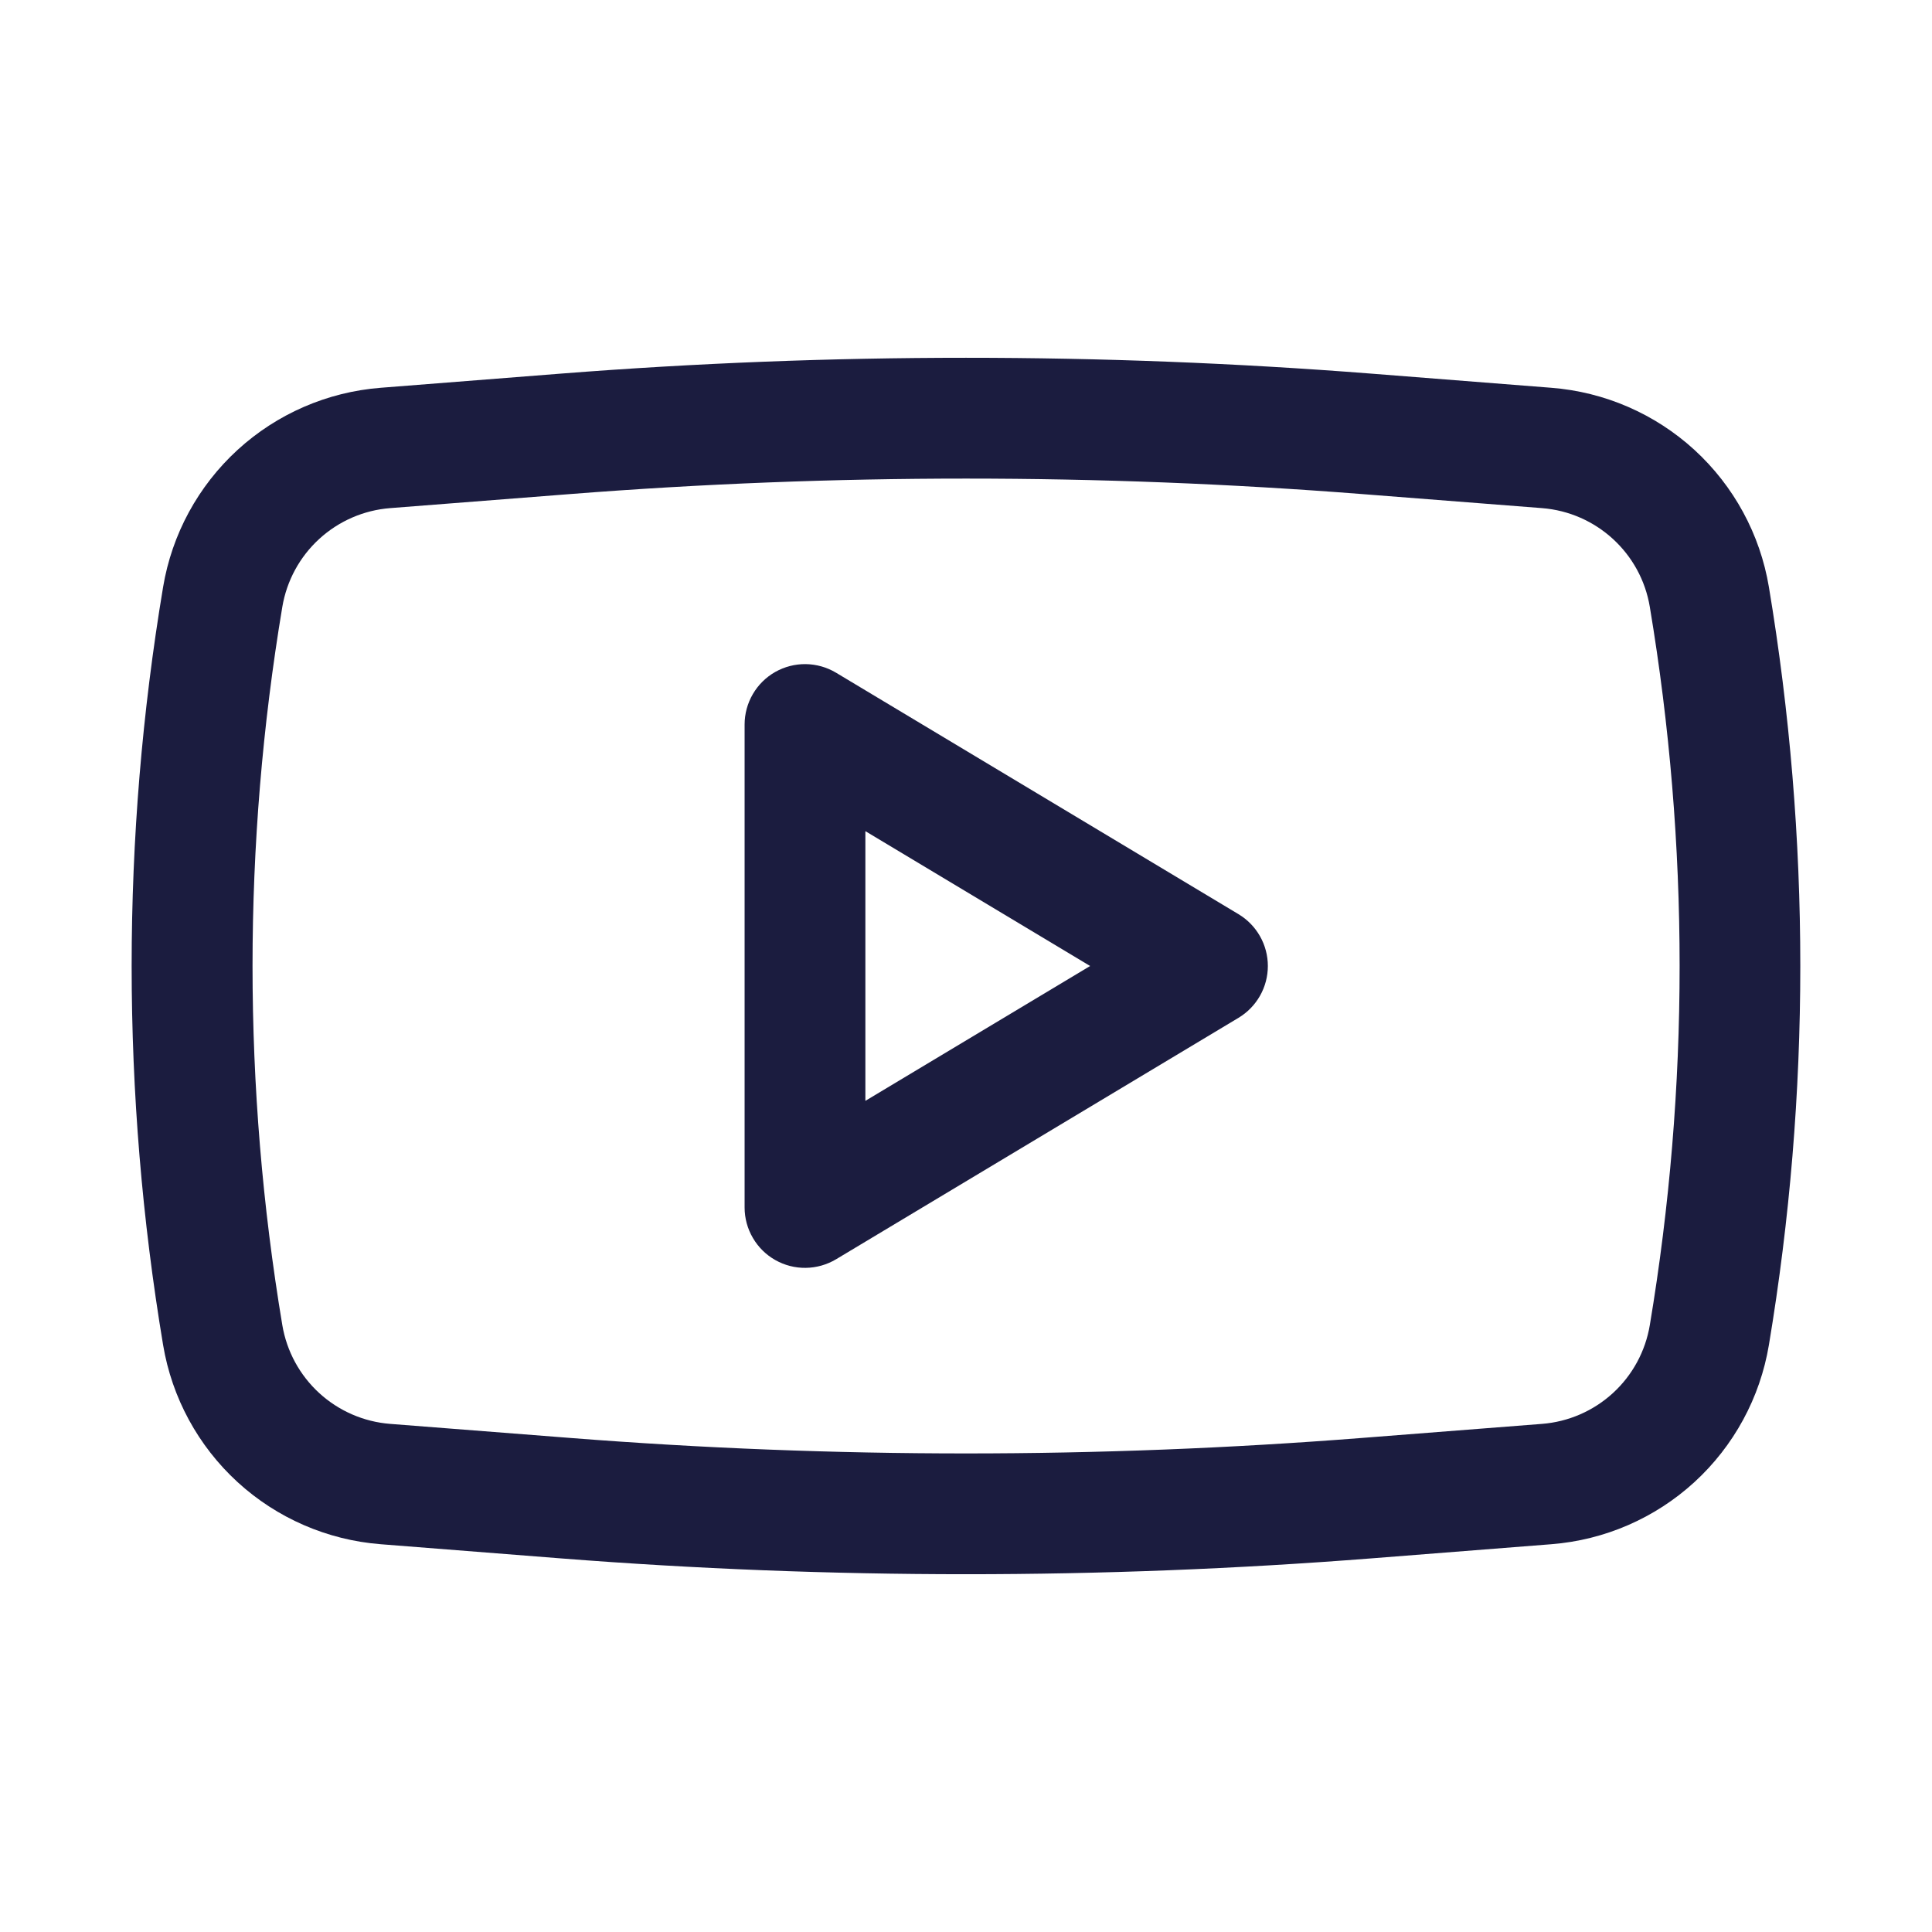 <?xml version="1.0" encoding="UTF-8"?> <svg xmlns="http://www.w3.org/2000/svg" width="59" height="59" viewBox="0 0 59 59" fill="none"> <path fill-rule="evenodd" clip-rule="evenodd" d="M25.532 20.544C25.252 20.376 24.933 20.286 24.607 20.281C24.28 20.277 23.959 20.36 23.675 20.52C23.391 20.681 23.155 20.914 22.991 21.196C22.826 21.478 22.739 21.799 22.739 22.125V36.875C22.739 37.201 22.826 37.522 22.991 37.803C23.155 38.085 23.391 38.319 23.675 38.479C23.959 38.64 24.28 38.723 24.607 38.718C24.933 38.714 25.252 38.623 25.532 38.456L37.824 31.081C38.097 30.917 38.322 30.685 38.479 30.408C38.636 30.131 38.718 29.818 38.718 29.5C38.718 29.182 38.636 28.869 38.479 28.592C38.322 28.315 38.097 28.083 37.824 27.919L25.532 20.544ZM33.291 29.5L26.427 33.618V25.382L33.291 29.5Z" fill="#1B1C3F"></path> <path fill-rule="evenodd" clip-rule="evenodd" d="M41.865 11.409C33.634 10.765 25.366 10.765 17.135 11.409L11.626 11.842C9.998 11.969 8.459 12.637 7.255 13.739C6.051 14.842 5.25 16.316 4.981 17.926C3.7 25.589 3.7 33.411 4.981 41.074C5.25 42.684 6.051 44.158 7.255 45.261C8.459 46.363 9.998 47.031 11.626 47.158L17.132 47.591C25.365 48.235 33.635 48.235 41.868 47.591L47.374 47.158C49.002 47.031 50.541 46.363 51.745 45.261C52.949 44.158 53.75 42.684 54.019 41.074C55.298 33.411 55.298 25.589 54.019 17.926C53.75 16.316 52.949 14.842 51.745 13.739C50.541 12.637 49.002 11.969 47.374 11.842L41.865 11.409ZM17.422 15.087C25.463 14.458 33.541 14.458 41.583 15.087L47.089 15.517C48.751 15.647 50.111 16.894 50.383 18.536C51.596 25.795 51.596 33.205 50.383 40.464C50.25 41.263 49.854 41.994 49.257 42.541C48.66 43.088 47.897 43.42 47.089 43.483L41.583 43.913C33.541 44.543 25.463 44.543 17.422 43.913L11.915 43.483C11.108 43.42 10.345 43.088 9.748 42.541C9.151 41.994 8.755 41.263 8.621 40.464C7.409 33.205 7.409 25.795 8.621 18.536C8.755 17.737 9.151 17.006 9.748 16.459C10.345 15.912 11.108 15.58 11.915 15.517L17.422 15.087Z" fill="#1B1C3F"></path> </svg> 